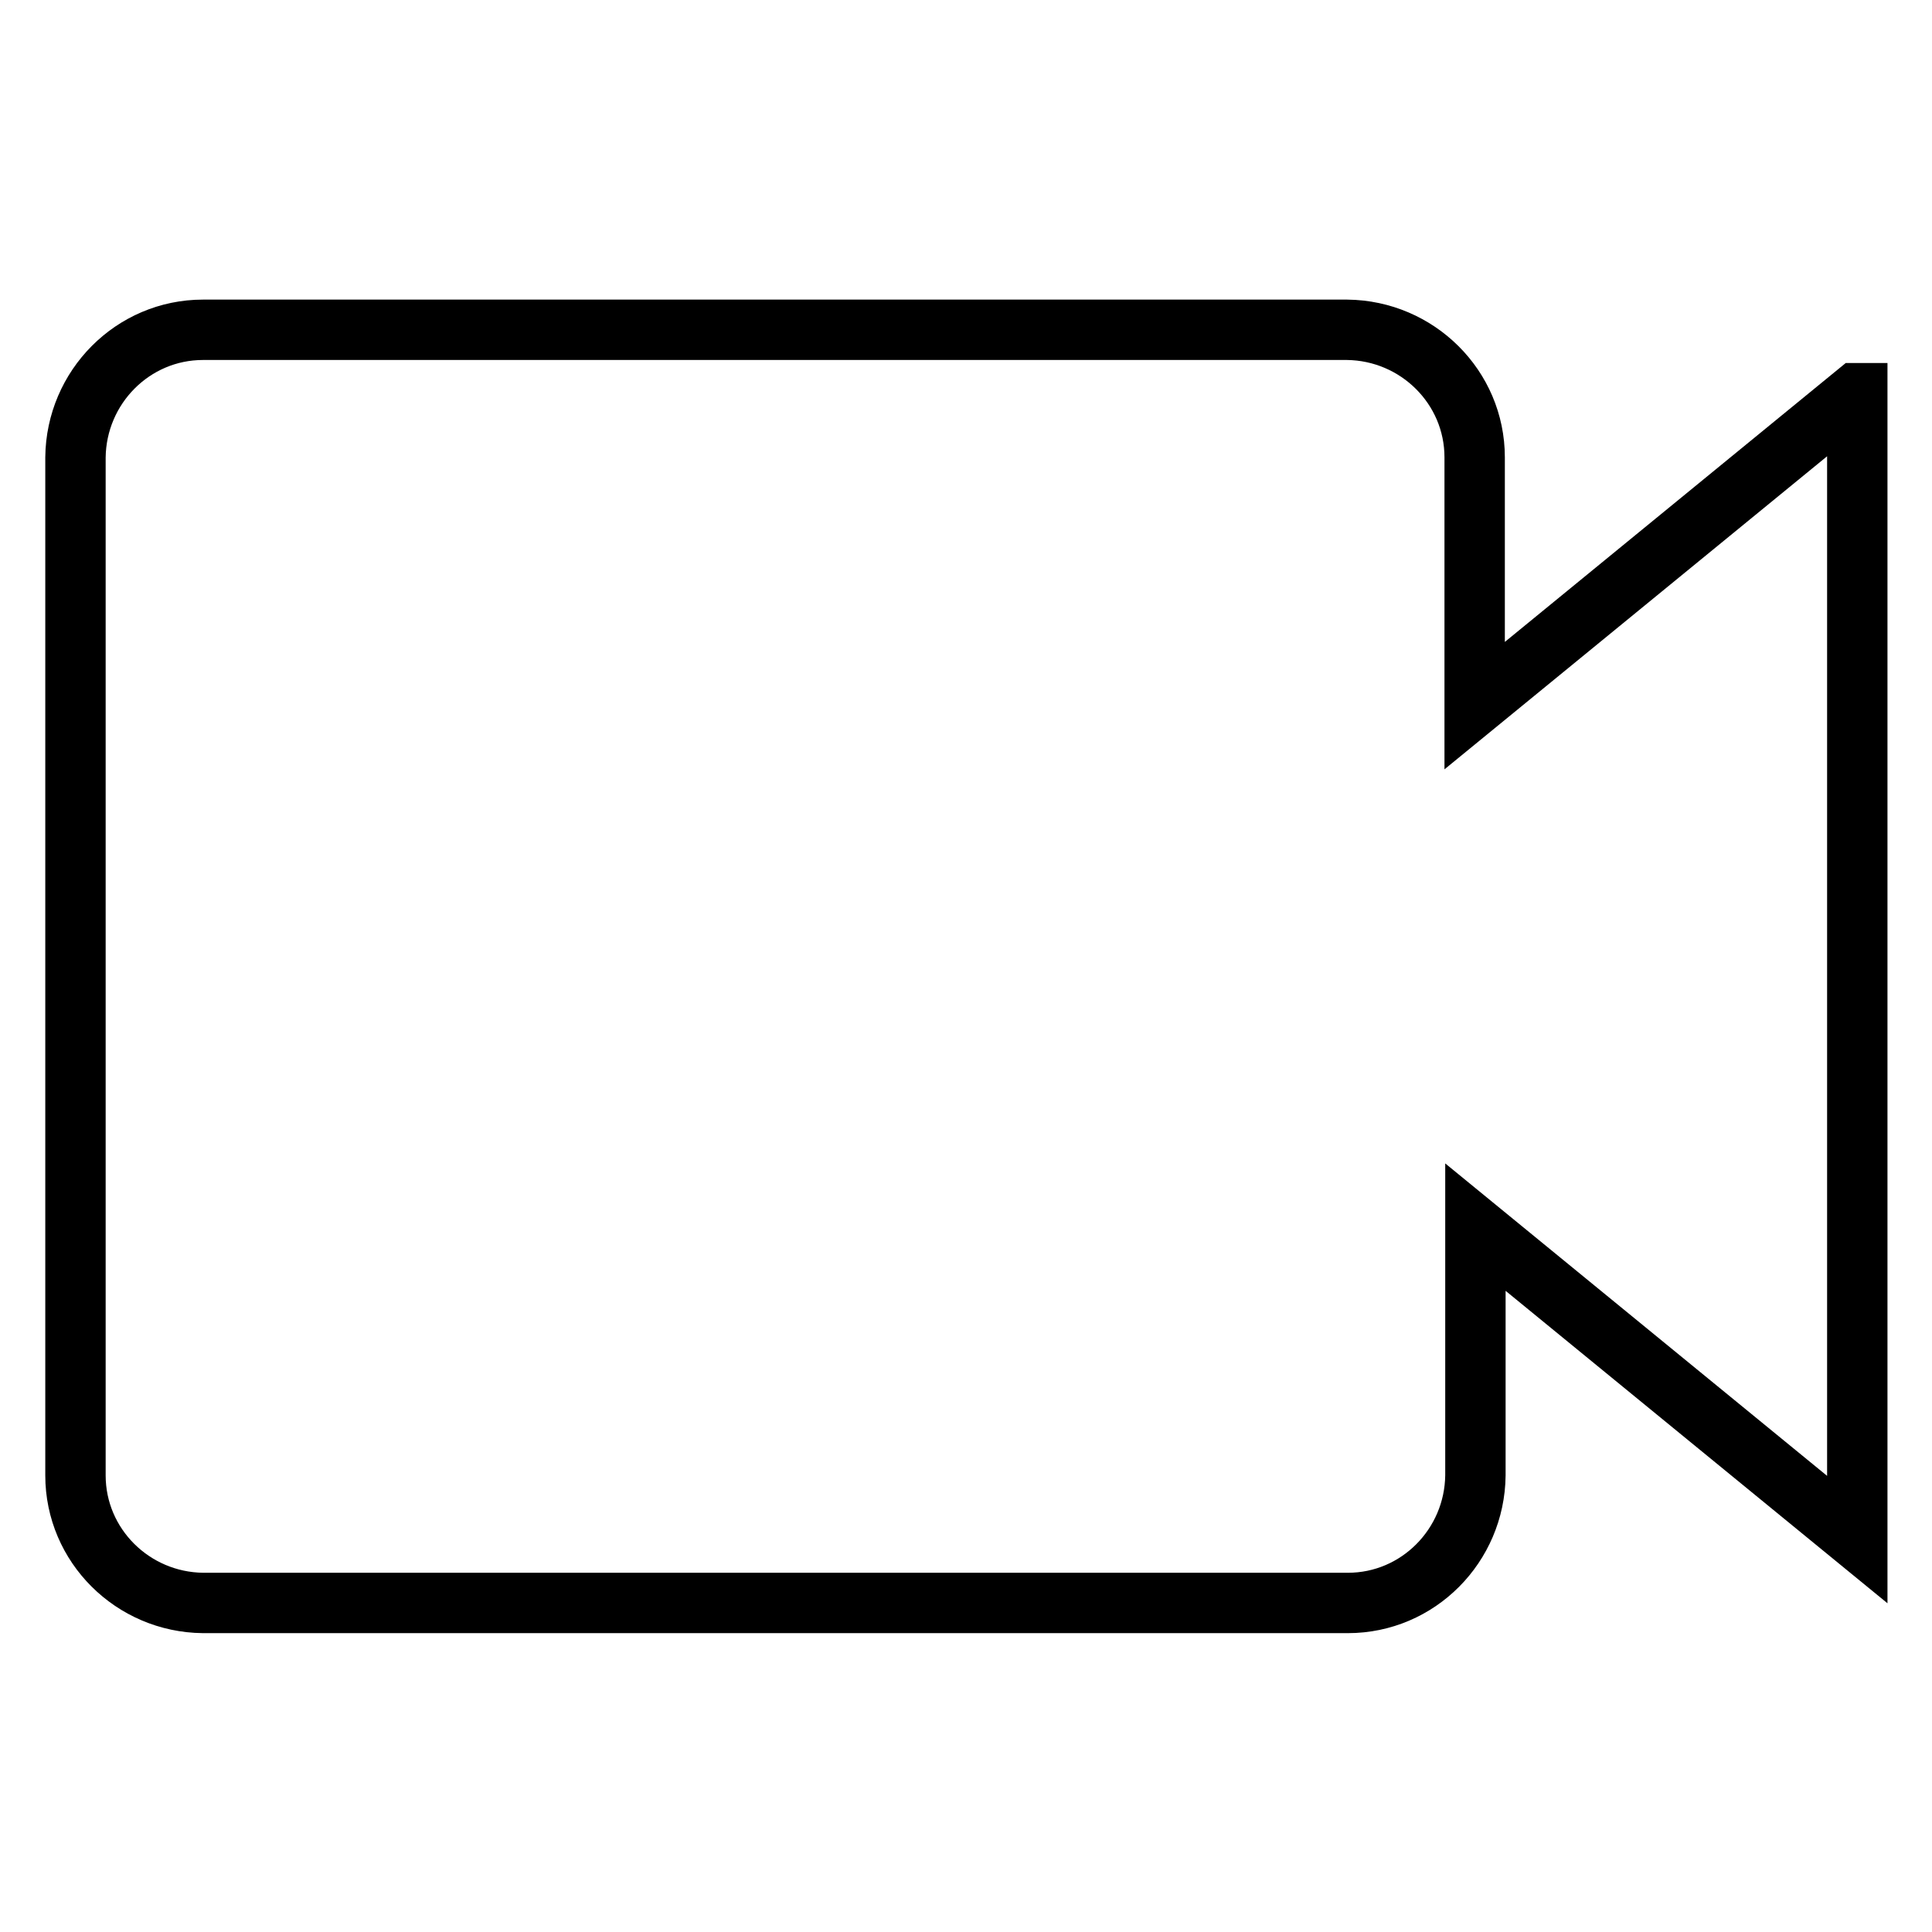 <?xml version="1.0" encoding="utf-8"?>
<!-- Svg Vector Icons : http://www.onlinewebfonts.com/icon -->
<!DOCTYPE svg PUBLIC "-//W3C//DTD SVG 1.1//EN" "http://www.w3.org/Graphics/SVG/1.1/DTD/svg11.dtd">
<svg version="1.1" xmlns="http://www.w3.org/2000/svg" xmlns:xlink="http://www.w3.org/1999/xlink" x="0px" y="0px" viewBox="0 0 256 256" enable-background="new 0 0 256 256" xml:space="preserve">
<g> <path stroke-width="8" fill-opacity="0" stroke="#000000"  d="M246,52.1l-50.6,41.4V60.6c0-9.3-7.6-16.8-16.9-16.9H26.9c-9.3,0-16.8,7.6-16.9,16.9v134.9 c0,9.3,7.6,16.8,16.9,16.9h151.7c9.3,0,16.8-7.6,16.9-16.9v-32.9l50.6,41.4V52.1z"/></g>
</svg>